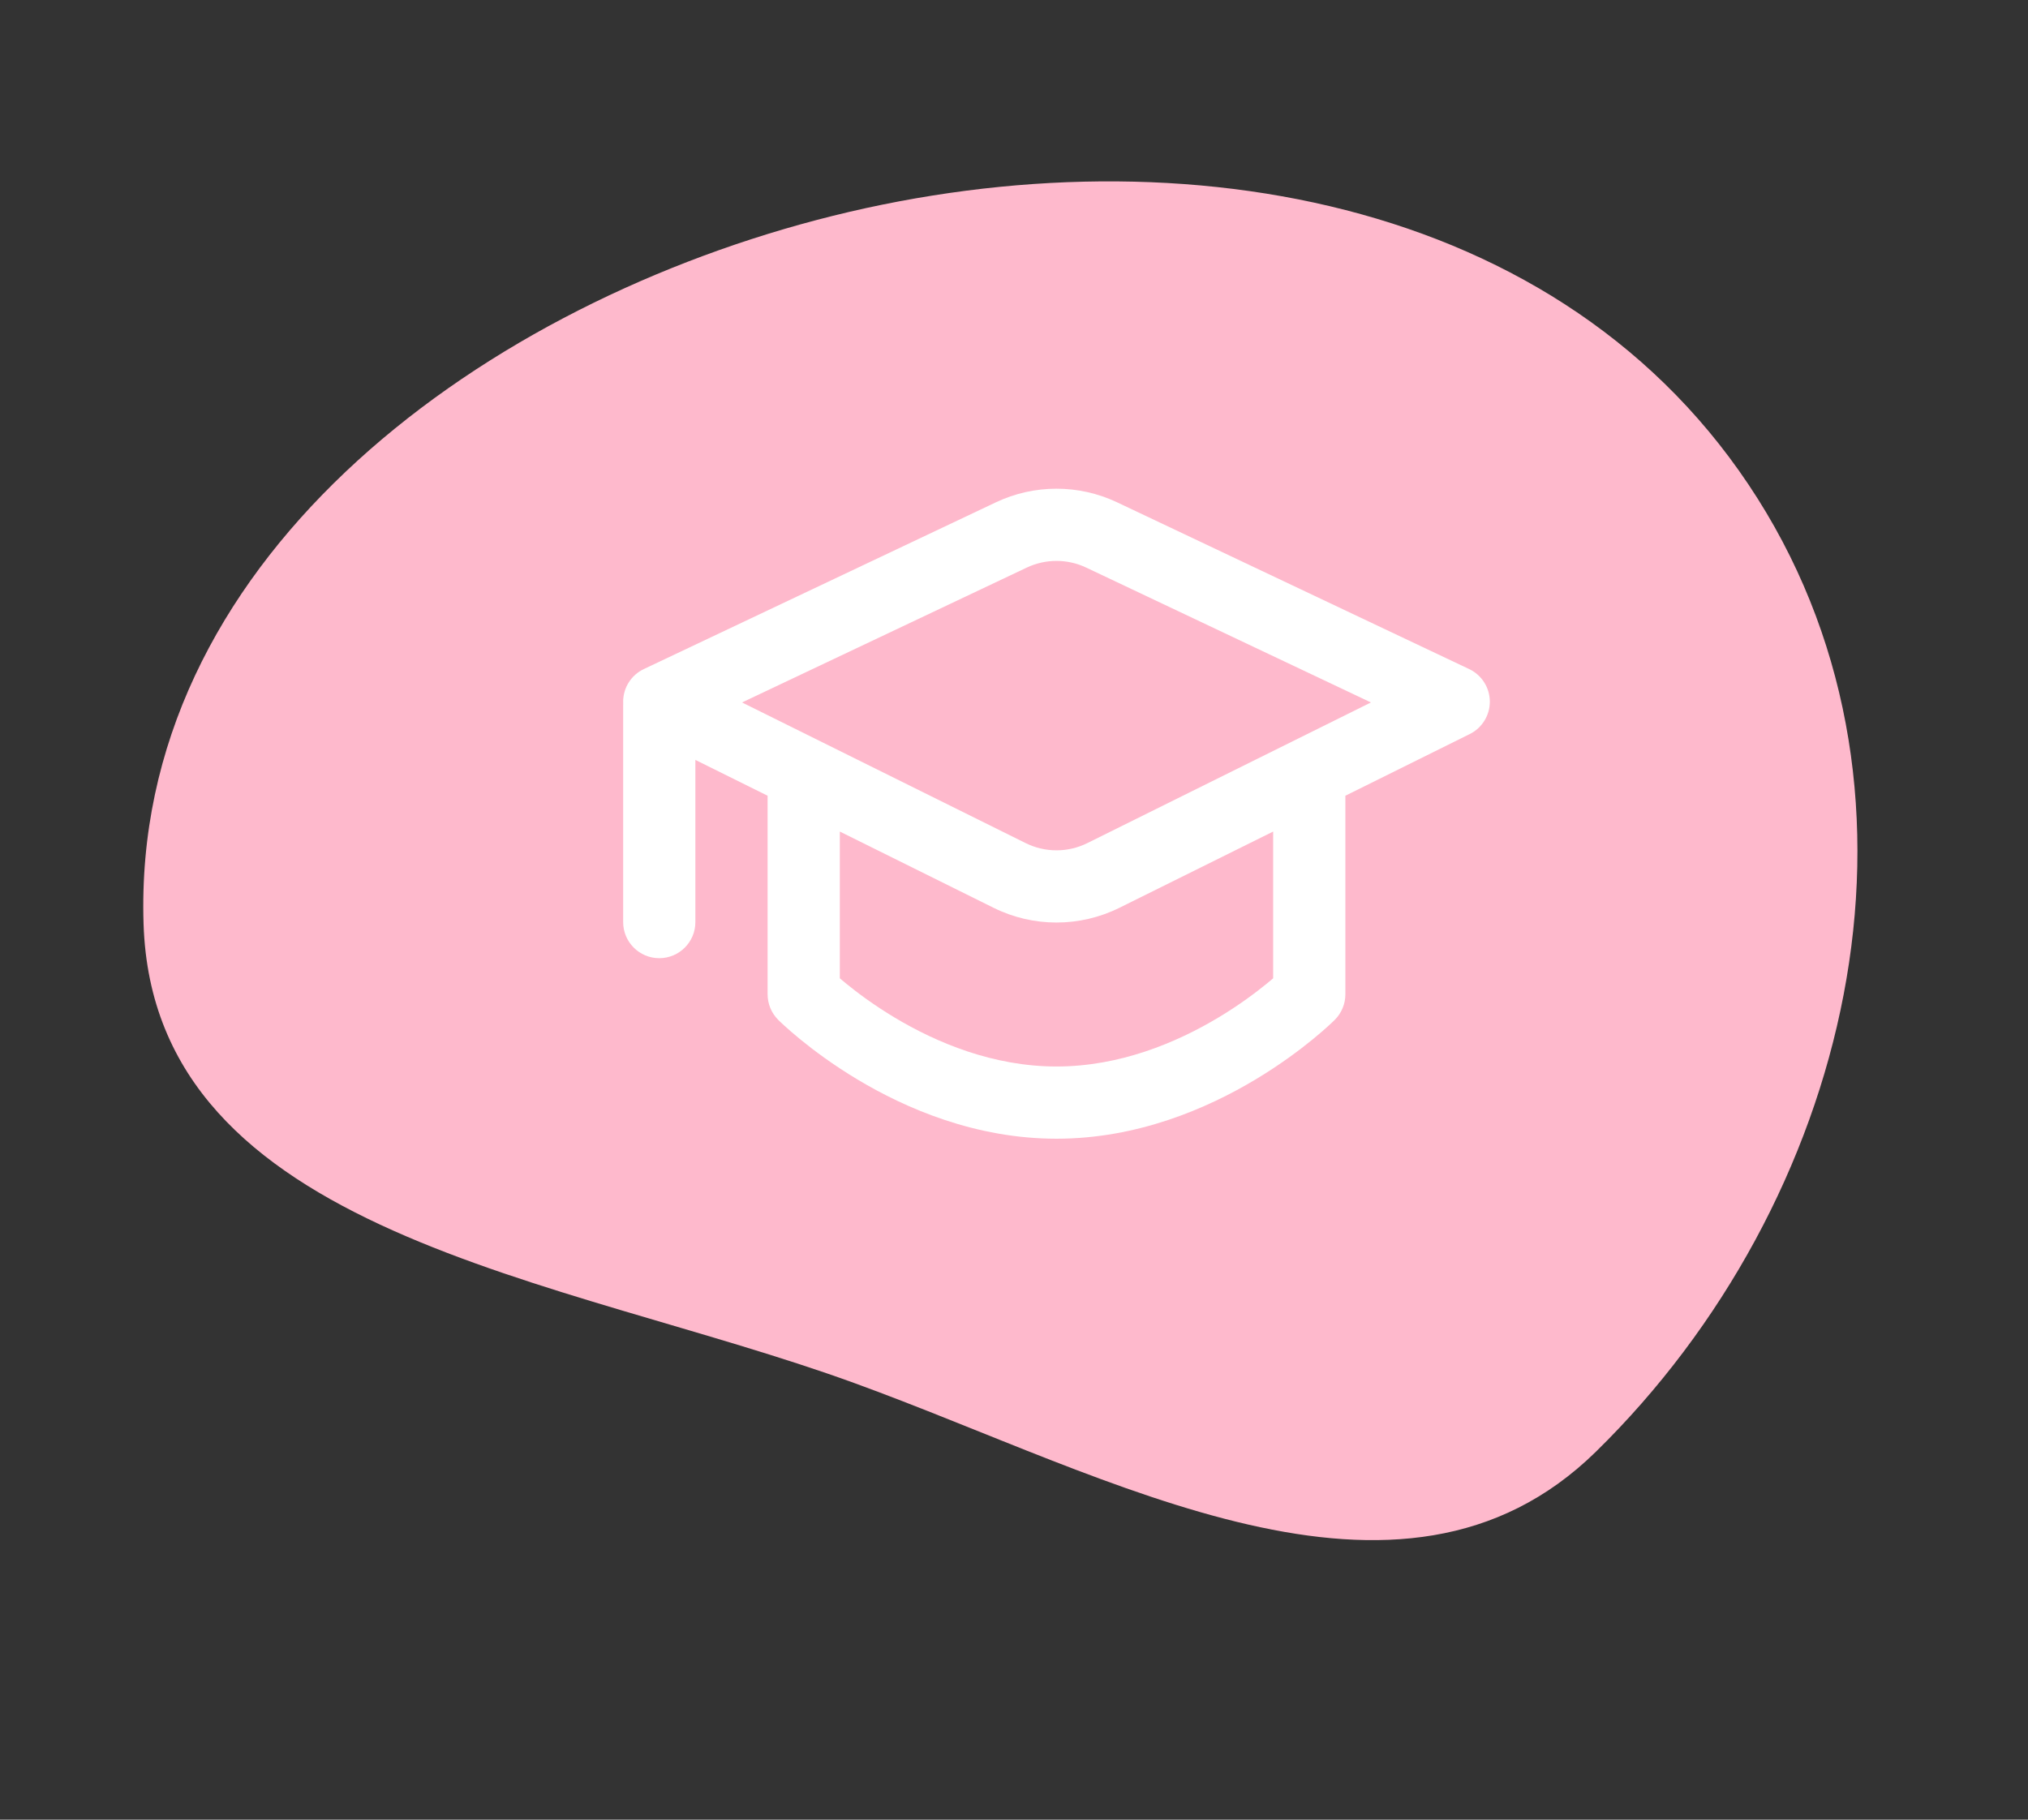 <svg width="234" height="210" viewBox="0 0 234 210" fill="none" xmlns="http://www.w3.org/2000/svg">
<rect x="0" y="0" width="234" height="210" fill="#333333" stroke="none"/>
<path fill-rule="evenodd" clip-rule="evenodd" d="M94.21 25.393C134.565 14.751 180.49 22.263 202.797 57.526C224.782 92.28 213.517 138.767 184.132 167.547C161.509 189.704 128.33 170.427 98.569 159.61C64.755 147.319 17.733 142.593 16.565 106.639C15.221 65.252 54.161 35.955 94.21 25.393Z" fill="#FEB9CC"/>
<path d="M128.901 57.973C124.471 55.874 119.334 55.874 114.905 57.973L74.286 77.215C72.843 77.898 71.917 79.346 71.903 80.943C71.902 81.028 71.904 81.112 71.908 81.196C71.905 81.268 71.903 81.341 71.903 81.414V106.414C71.903 108.715 73.768 110.58 76.07 110.58C78.371 110.58 80.236 108.715 80.236 106.414V87.698L88.57 91.832V114.747C88.57 115.852 89.011 116.914 89.792 117.695L89.8 117.703L89.999 117.897C90.118 118.01 90.284 118.167 90.496 118.361C90.921 118.749 91.532 119.287 92.311 119.925C93.868 121.198 96.116 122.884 98.926 124.57C104.504 127.916 112.546 131.414 121.903 131.414C131.261 131.414 139.303 127.916 144.88 124.57C147.69 122.884 149.938 121.198 151.494 119.925C152.274 119.287 152.885 118.749 153.309 118.361C153.522 118.167 153.688 118.01 153.807 117.897L154.006 117.703L154.016 117.693C154.797 116.912 155.236 115.852 155.236 114.747V91.832L169.588 84.713C171.018 84.004 171.917 82.539 171.903 80.943C171.888 79.346 170.963 77.898 169.52 77.215L128.901 57.973ZM129.167 104.763L146.903 95.966V112.902C146.698 113.077 146.47 113.269 146.217 113.475C144.909 114.546 142.991 115.985 140.592 117.424C135.753 120.328 129.212 123.08 121.903 123.08C114.595 123.08 108.053 120.328 103.214 117.424C100.815 115.985 98.897 114.546 97.588 113.475C97.336 113.269 97.107 113.077 96.903 112.902V95.966L114.639 104.763C119.216 107.033 124.59 107.033 129.167 104.763ZM125.333 65.504L158.186 81.067L125.464 97.298C123.22 98.411 120.586 98.411 118.342 97.298L85.62 81.067L118.472 65.504C120.644 64.475 123.162 64.475 125.333 65.504ZM89.815 117.718L89.8 117.703L89.815 117.718Z" fill="white"/>
</svg>
